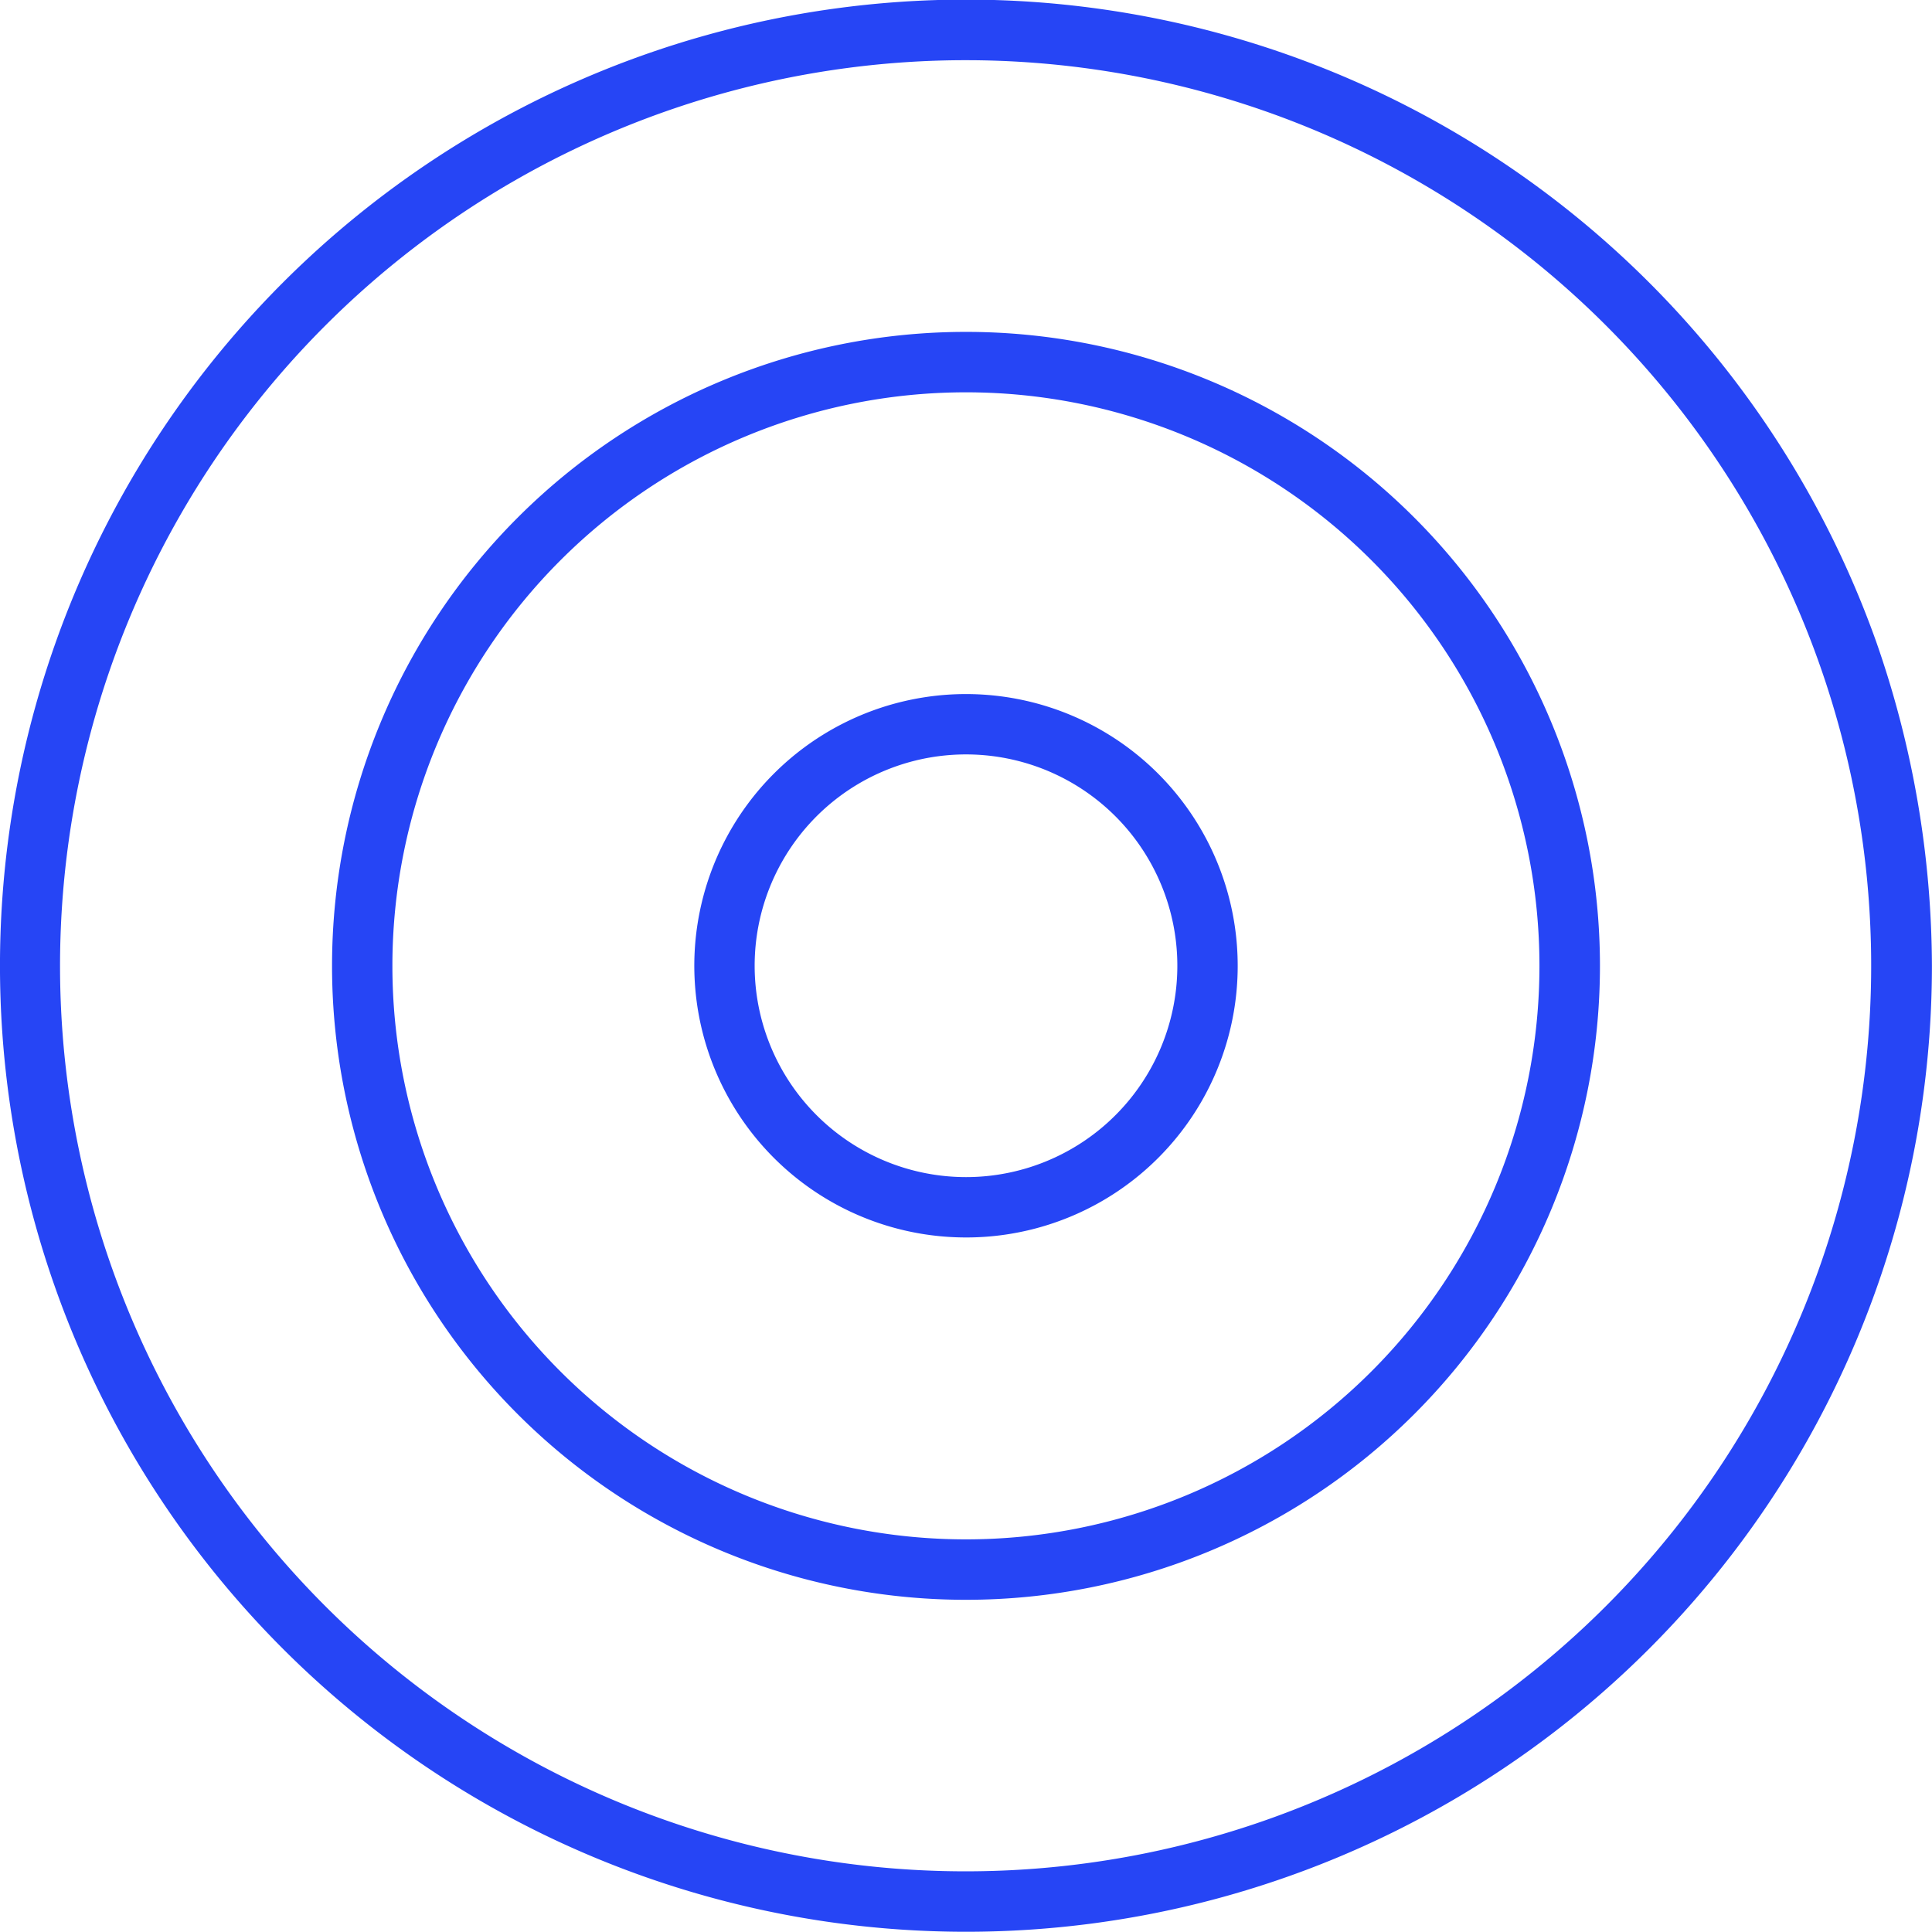 <svg xmlns="http://www.w3.org/2000/svg" width="24.554" height="24.553" viewBox="0 0 24.554 24.553">
  <path id="Path_33" data-name="Path 33" d="M157.314,293.1A11.509,11.509,0,1,1,145.8,304.611,11.513,11.513,0,0,1,157.314,293.1m0,23.786a12.275,12.275,0,0,0,12.276-12.276,12.565,12.565,0,0,0-.707-4.116,12.278,12.278,0,1,0-11.569,16.392m0-19.565a7.289,7.289,0,1,1-7.29,7.289,7.291,7.291,0,0,1,7.29-7.289m0,15.346a8.057,8.057,0,1,0-8.057-8.057,8.055,8.055,0,0,0,8.057,8.057m-2.686-8.057a2.686,2.686,0,1,1,2.686,2.685,2.687,2.687,0,0,1-2.686-2.685m6.139,0a3.453,3.453,0,1,0-3.452,3.452,3.45,3.45,0,0,0,3.452-3.452" transform="translate(-145.037 -292.335)" fill="#2645f5"/>
</svg>
